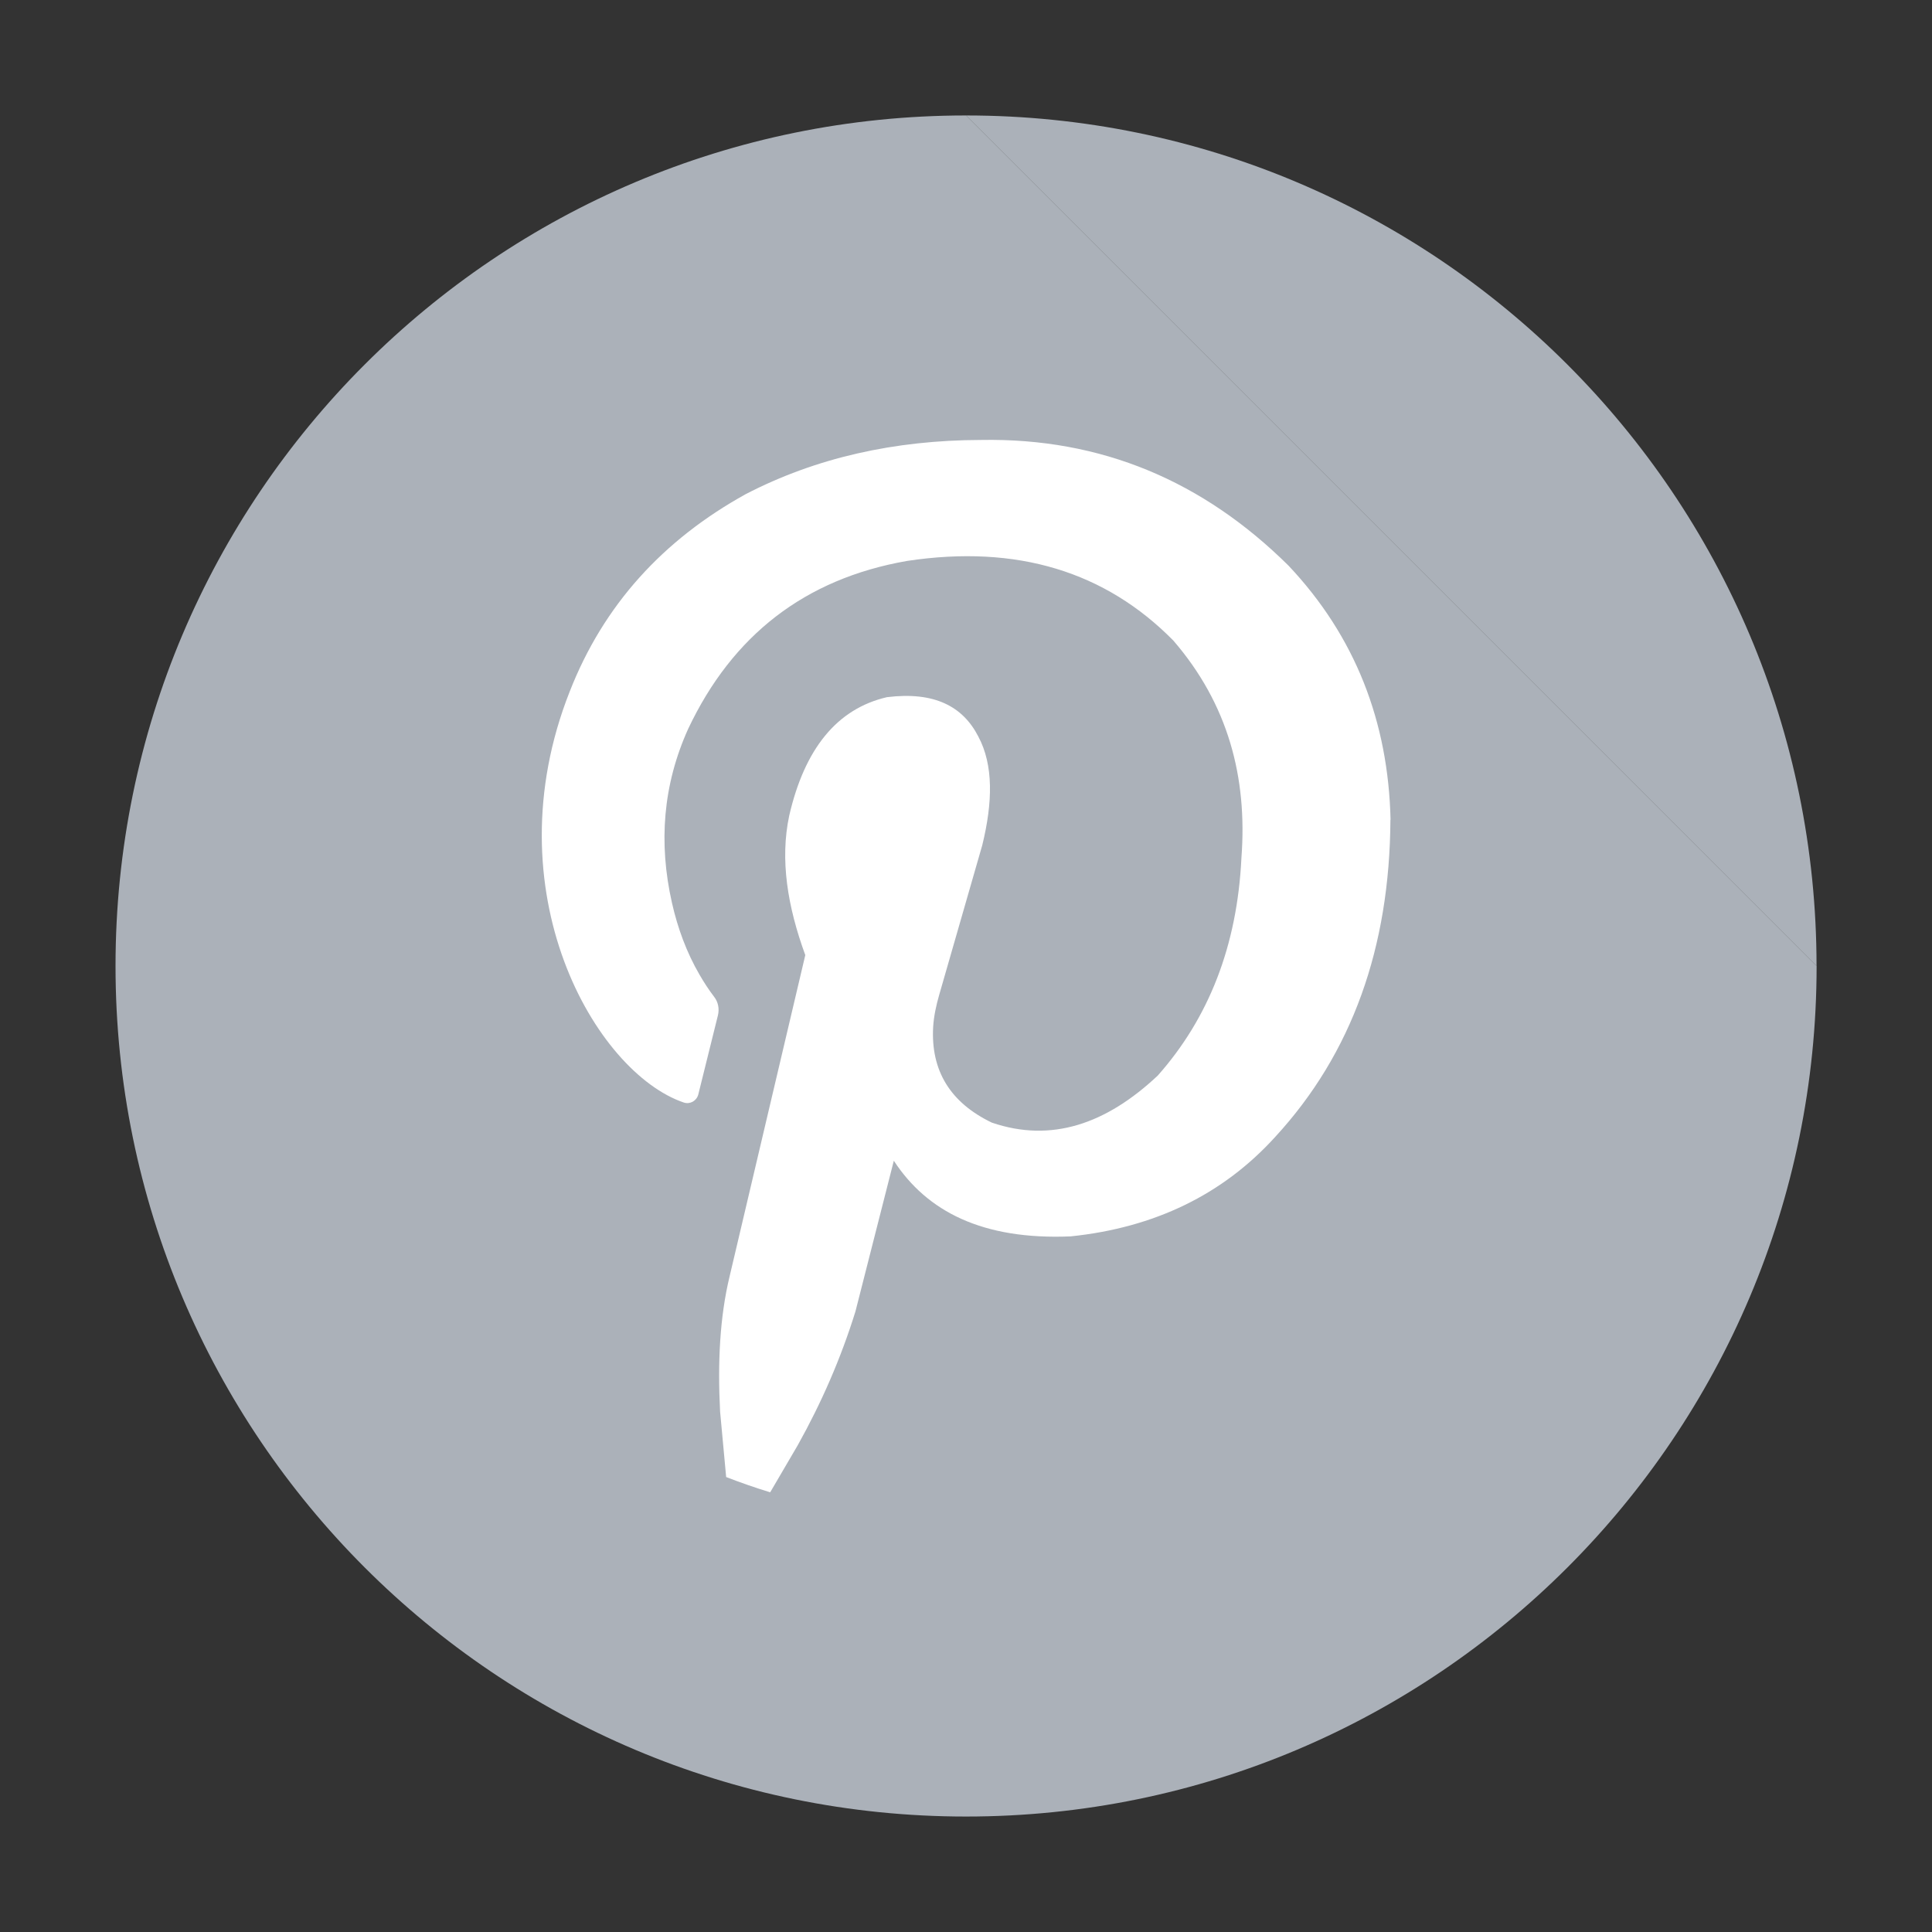 <?xml version="1.0" encoding="UTF-8"?>
<svg id="Layer_1" data-name="Layer 1" xmlns="http://www.w3.org/2000/svg" version="1.1" viewBox="0 0 283.46 283.46">
  <rect x="0" y="0" width="283.46" height="283.46" fill="#333333" stroke="none"/>
  <defs>
    <style>
      .cls-1 {
        fill: #abb1b9;
      }

      .cls-1, .cls-2 {
        stroke-width: 0px;
      }

      .cls-2 {
        fill: #fff;
      }
    </style>
  </defs>
  <path class="cls-1" d="M266.53,141.73c0,68.92-55.87,124.79-124.79,124.79h0c-68.92,0-124.79-55.87-124.79-124.79h0c0-68.92,55.87-124.79,124.79-124.79"/>
  <path class="cls-1" d="M141.73,16.94c68.92,0,124.79,55.87,124.79,124.79"/>
  <path class="cls-2" d="M204,120.26c-.1,18.73-5.63,34.3-16.89,46.53-7.69,8.48-17.72,13.34-30.04,14.61-12.94.54-21.07-3.66-25.93-11.1l-5.63,22.11c-2.13,6.87-4.98,13.39-8.46,19.62l-4.05,6.92c-2.19-.67-4.34-1.42-6.46-2.24l-.89-9.61c-.37-7.16-.05-13.86,1.4-19.85l11.1-47.12c-2.61-7.13-3.73-14-2.36-20.45,2.26-9.82,7-15.68,14.33-17.39,7.01-.87,11.16,1.38,13.41,5.76,2.25,4.2,2.12,9.68.59,15.94l-6.33,22c-.44,1.53-.78,3.09-.88,4.68-.36,6.43,2.52,11.11,8.61,14.04,8.74,2.98,16.79.2,24.35-6.91,7.44-8.4,11.65-18.97,12.27-31.95.89-11.78-1.94-22.55-10-31.88-9.93-10.07-22.88-14.12-39.07-11.67-14.97,2.62-25.61,10.9-32.1,24.63-3.71,8.21-4.37,16.74-2.38,25.54.83,3.68,2.14,7.27,4.05,10.55.65,1.12,1.37,2.23,2.13,3.22.6.76.8,1.77.56,2.74l-2.88,11.61c-.25.93-1.2,1.46-2.1,1.18-12.98-4.38-28.35-30.96-16.77-60.29,4.98-12.75,13.74-22.29,25.83-28.98,10.28-5.33,21.81-7.92,34.5-7.95,17.73-.33,32.66,6.08,45.14,18.44,9.79,10.38,14.64,22.88,14.97,37.29Z"/>
</svg>